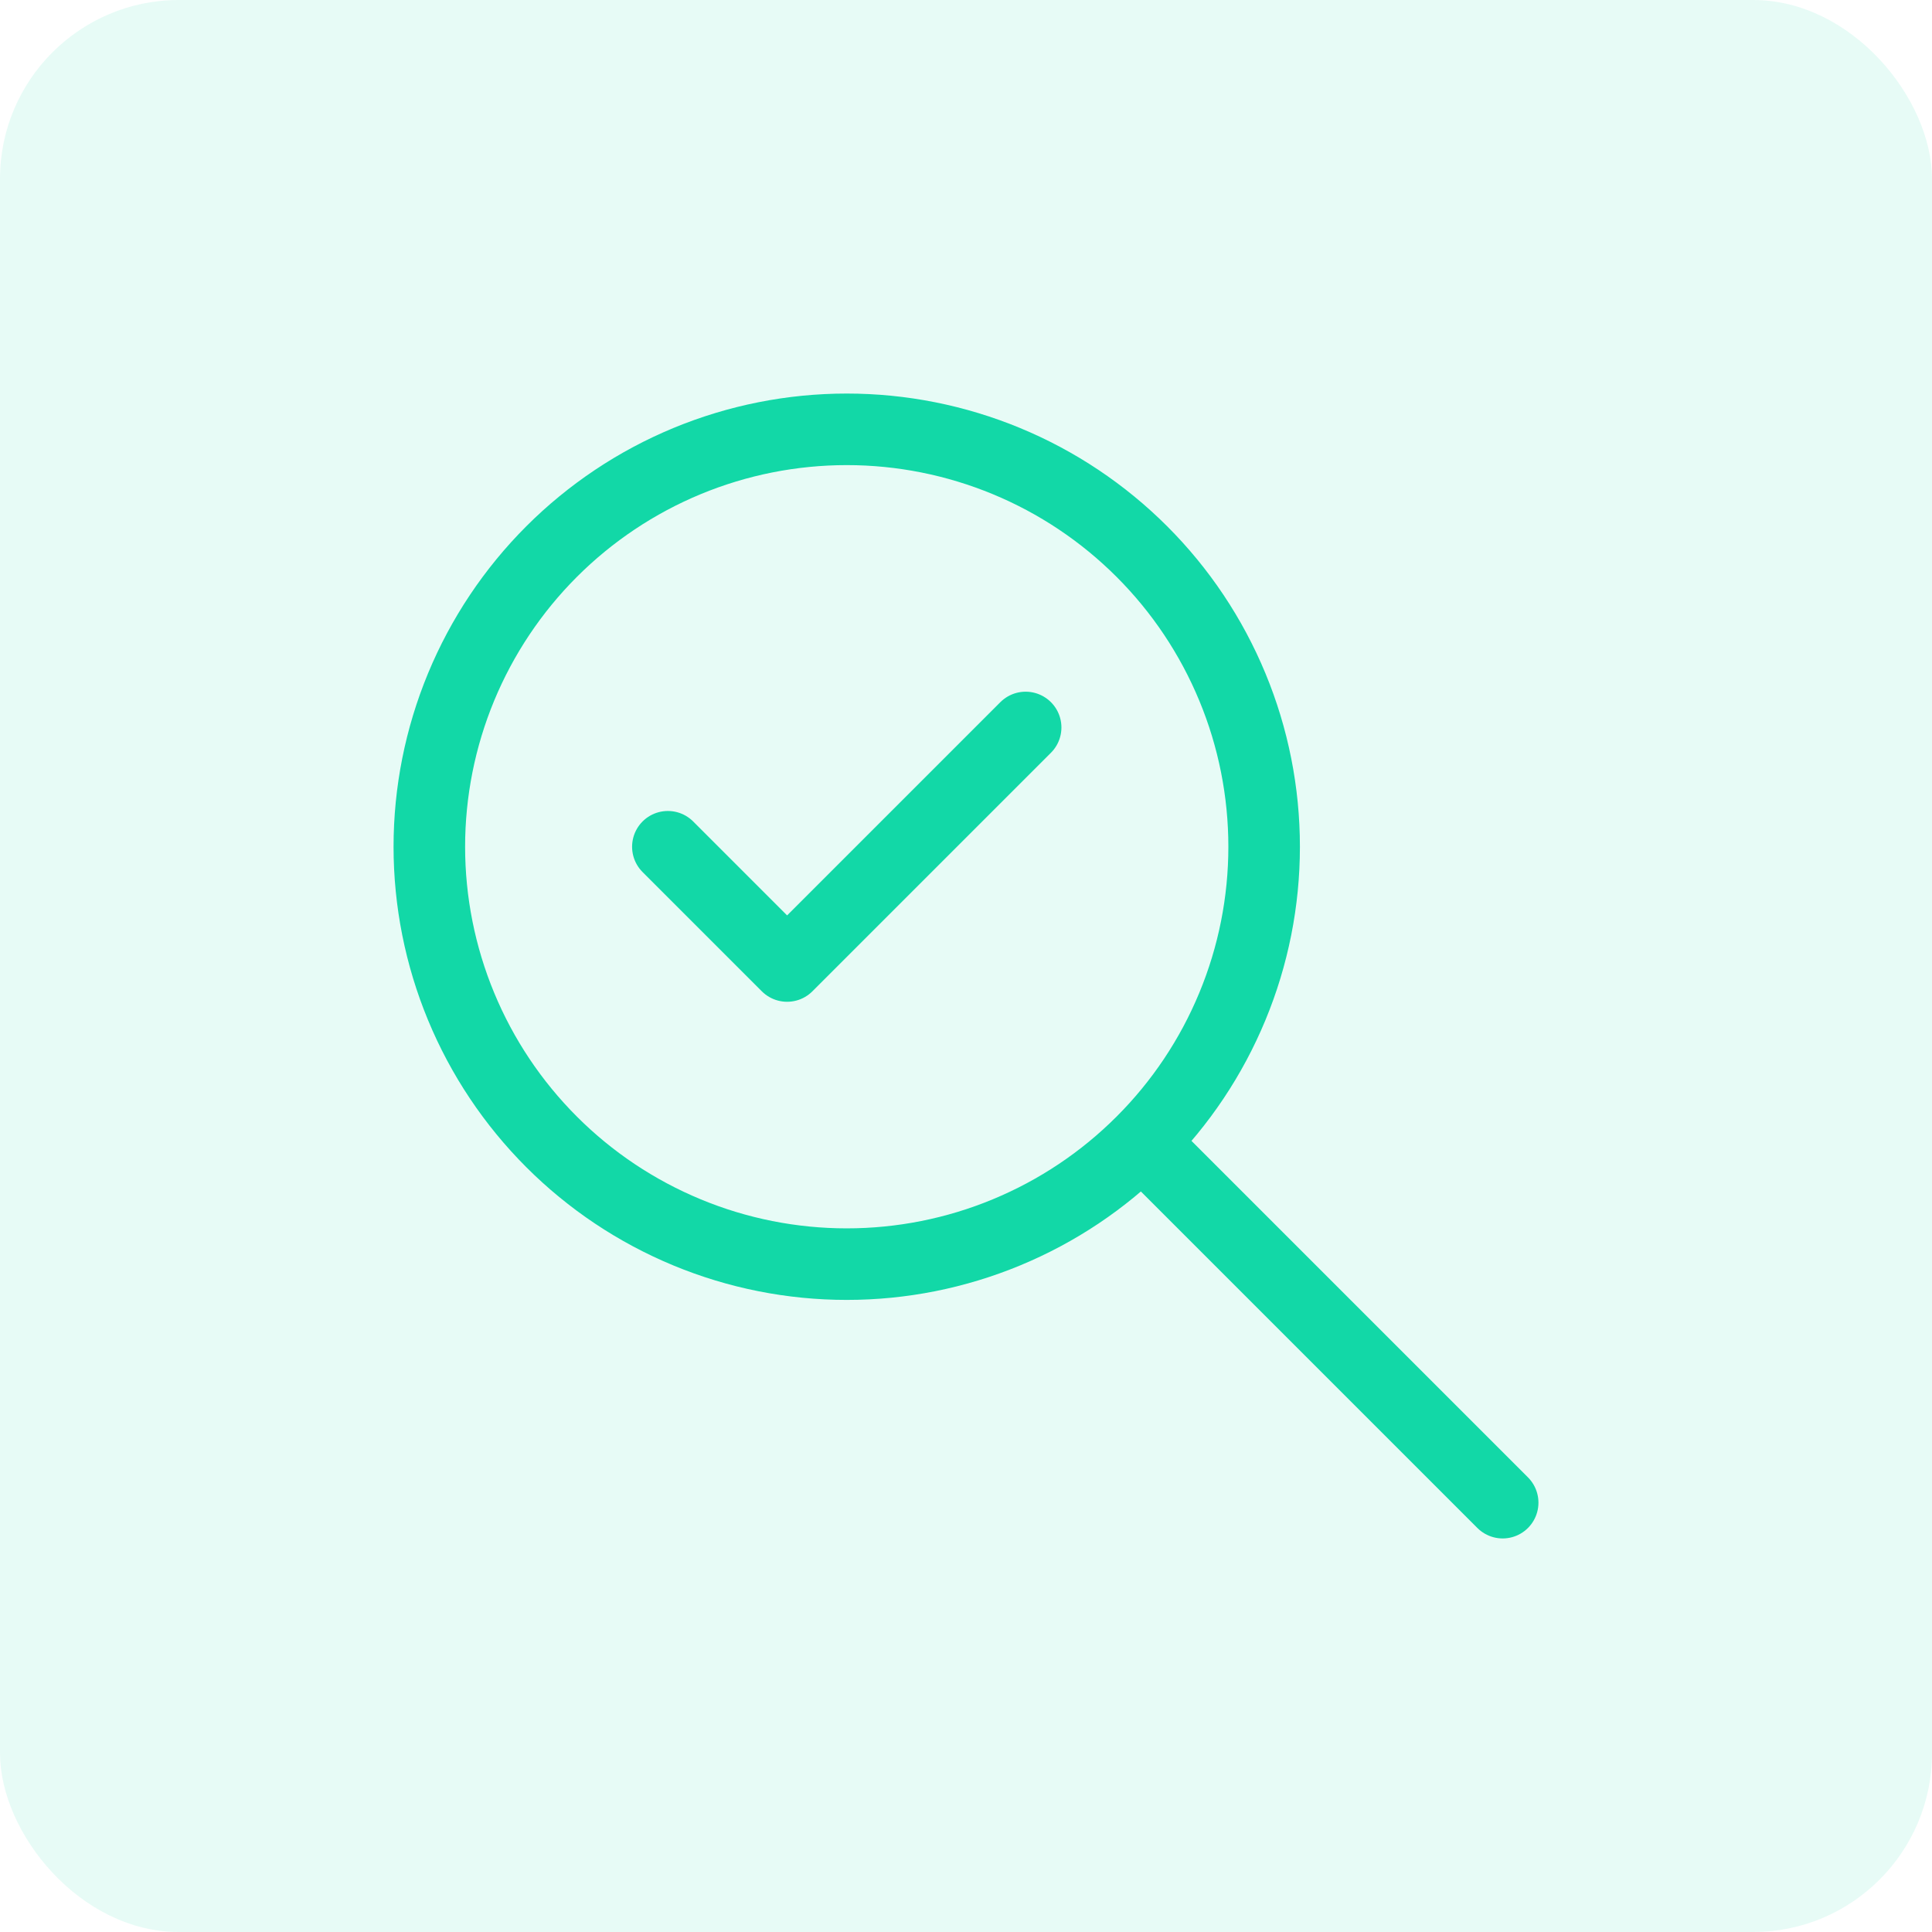 <svg width="54" height="54" viewBox="0 0 54 54" fill="none" xmlns="http://www.w3.org/2000/svg">
<rect opacity="0.1" width="54" height="54" rx="5" fill="#12D8A7"/>
<path d="M42 42L32 32M18.667 23.667L22 27L28.667 20.333M12 23.667C12 25.199 12.302 26.716 12.888 28.131C13.474 29.547 14.334 30.833 15.417 31.916C16.5 33 17.787 33.859 19.202 34.445C20.617 35.032 22.135 35.333 23.667 35.333C25.199 35.333 26.716 35.032 28.131 34.445C29.547 33.859 30.833 33 31.916 31.916C33 30.833 33.859 29.547 34.445 28.131C35.032 26.716 35.333 25.199 35.333 23.667C35.333 22.135 35.032 20.617 34.445 19.202C33.859 17.787 33 16.5 31.916 15.417C30.833 14.334 29.547 13.474 28.131 12.888C26.716 12.302 25.199 12 23.667 12C22.135 12 20.617 12.302 19.202 12.888C17.787 13.474 16.5 14.334 15.417 15.417C14.334 16.5 13.474 17.787 12.888 19.202C12.302 20.617 12 22.135 12 23.667Z" stroke="#12D8A7" stroke-width="2" stroke-linecap="round" stroke-linejoin="round"/>
</svg>

